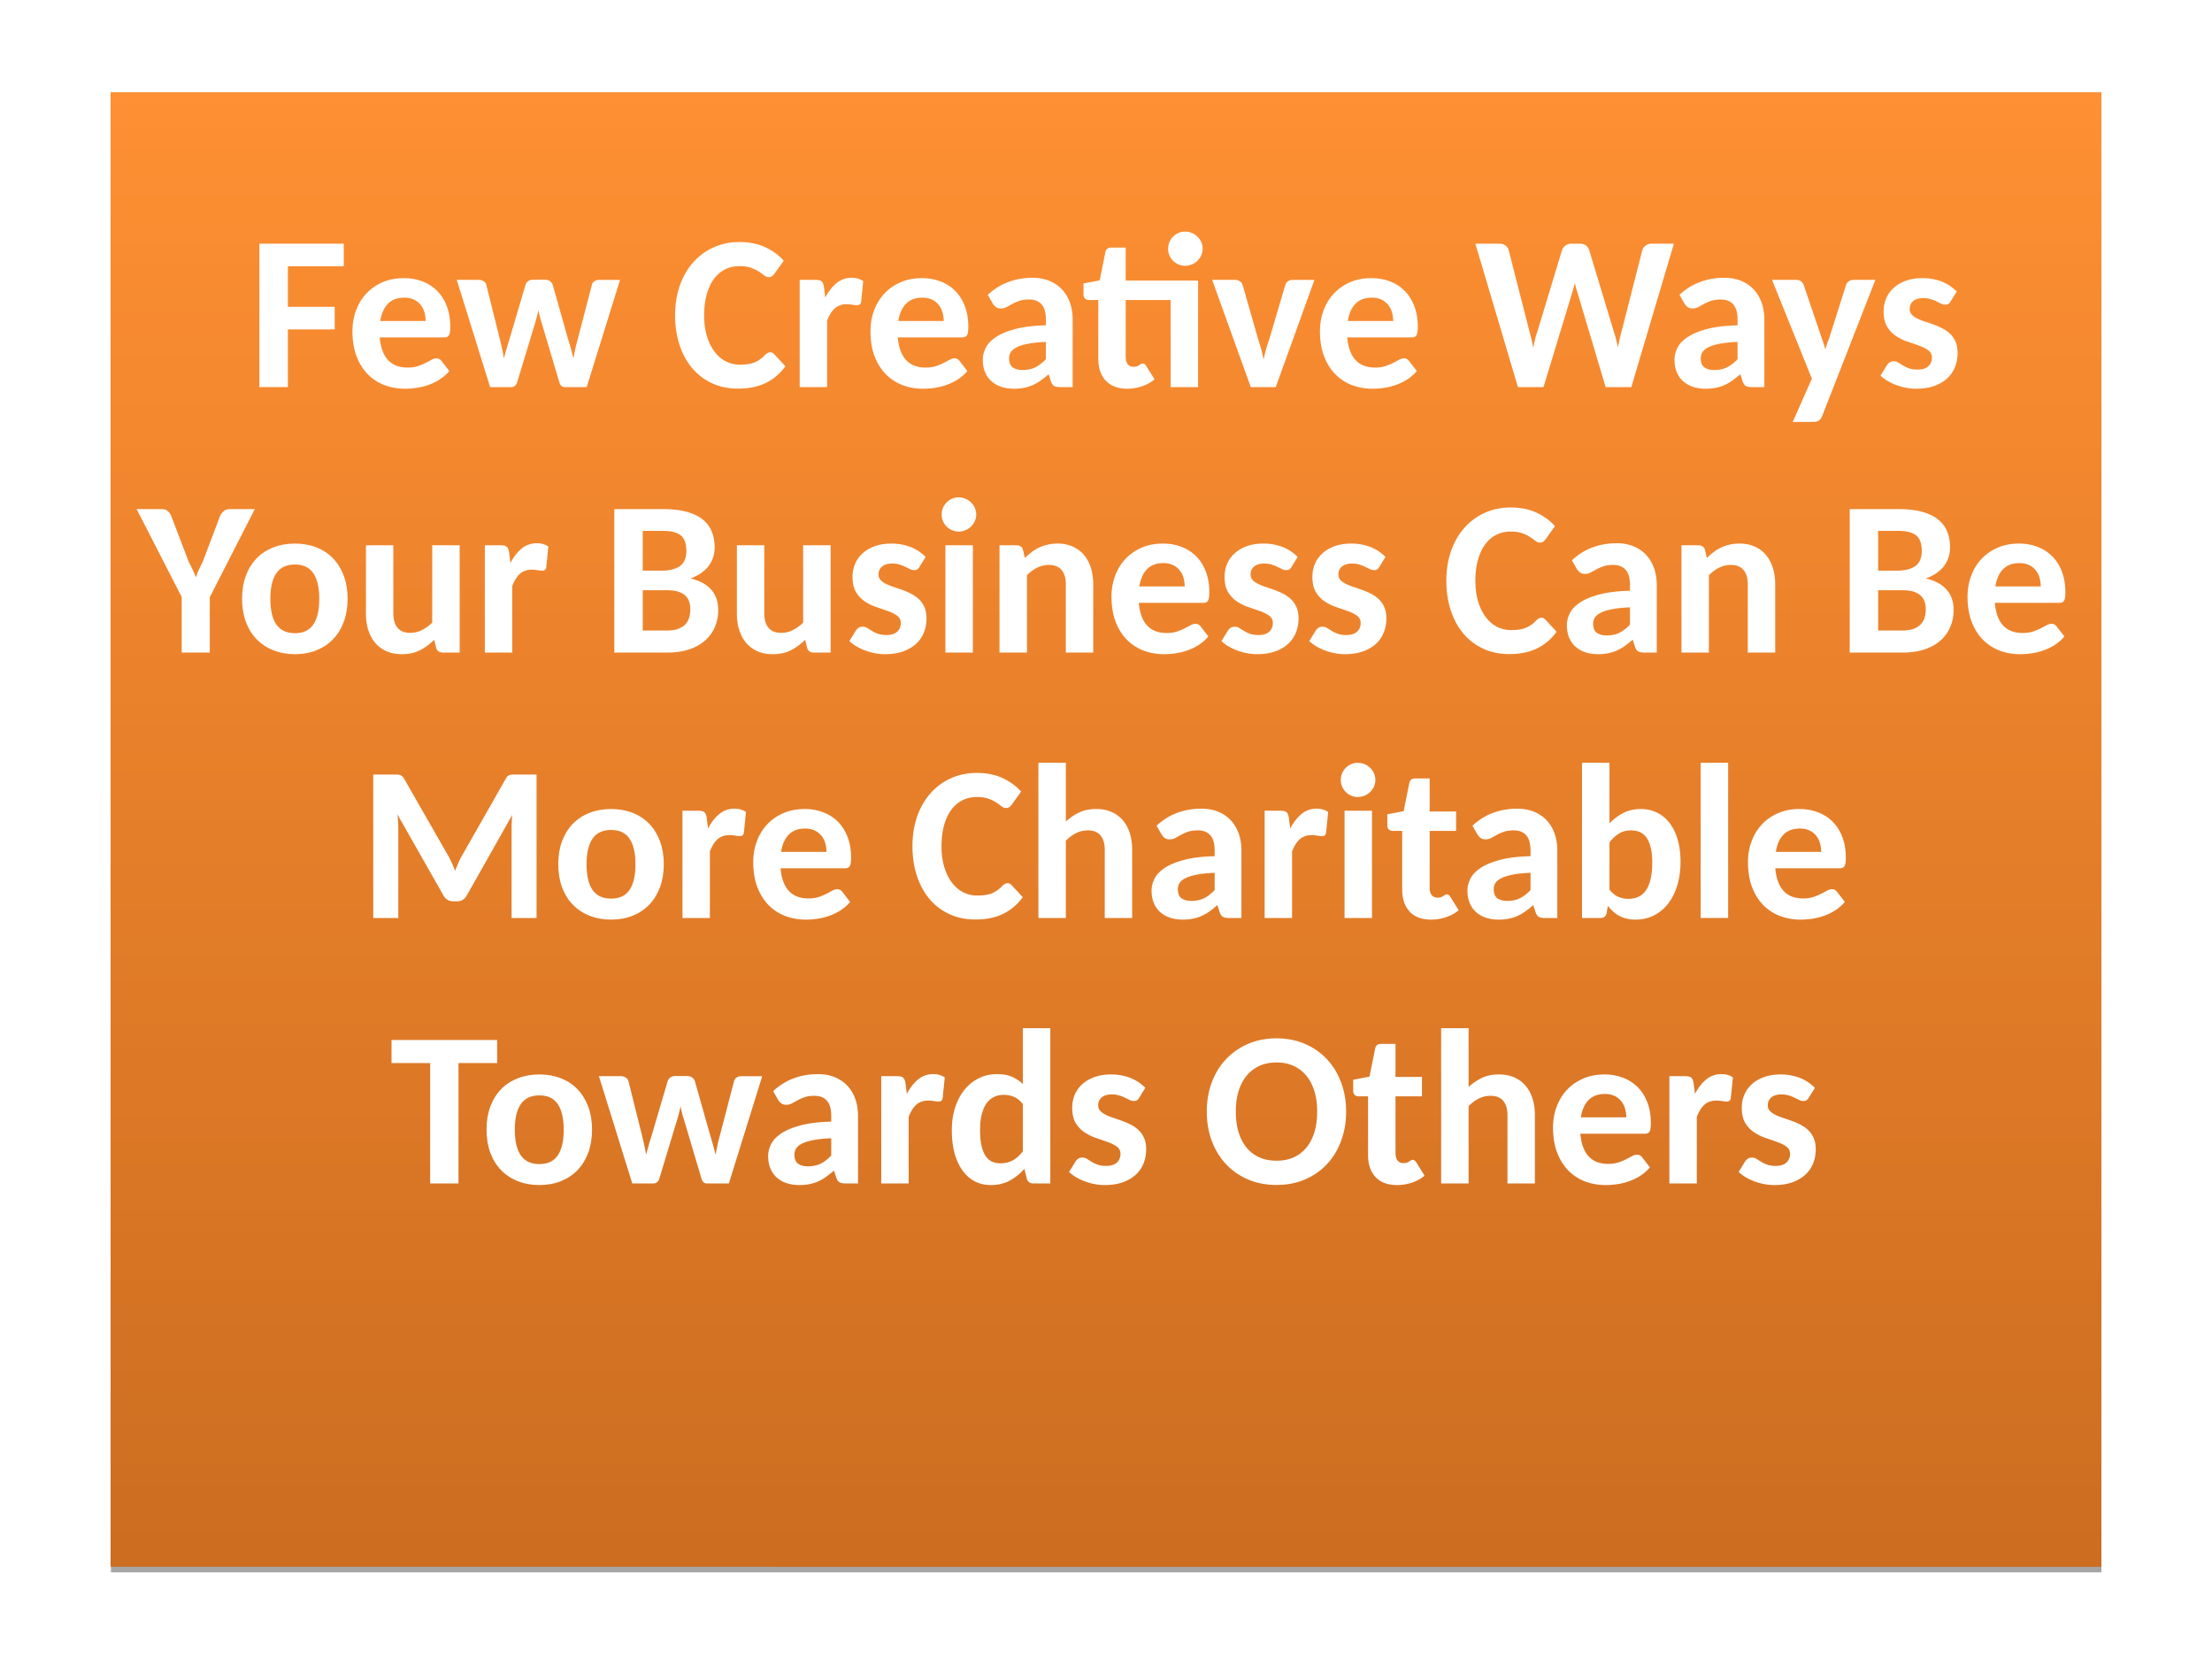 <svg xmlns="http://www.w3.org/2000/svg" xmlns:xlink="http://www.w3.org/1999/xlink" width="960" height="720" viewBox="0 0 720 540"><defs><symbol overflow="visible" id="glyph0-0"><path d="M8.047-38.984c1.312-1.063 2.8-1.942 4.47-2.64 1.663-.708 3.63-1.063 5.905-1.063 1.644 0 3.11.218 4.39.656 1.29.436 2.38 1.057 3.266 1.858a7.838 7.838 0 0 1 2.047 2.86c.47 1.105.703 2.34.703 3.703 0 1.243-.152 2.31-.453 3.204-.305.886-.7 1.664-1.188 2.328-.48.668-1 1.246-1.562 1.734a84.27 84.27 0 0 1-1.594 1.328c-.5.407-.952.813-1.358 1.22-.4.398-.652.84-.766 1.327l-.78 3.204h-6.11l-.64-3.828c-.138-.843-.087-1.566.155-2.172a5.358 5.358 0 0 1 1.064-1.656c.457-.5.972-.953 1.547-1.36.57-.413 1.11-.847 1.61-1.296.508-.457.93-.96 1.266-1.516.343-.55.515-1.21.515-1.984 0-.727-.24-1.317-.718-1.766-.48-.445-1.214-.672-2.203-.672-.794 0-1.454.075-1.985.22a8.94 8.94 0 0 0-1.375.468c-.387.18-.73.34-1.03.484a2.375 2.375 0 0 1-.986.203c-.843 0-1.453-.348-1.828-1.047zm4.89 28.187c0-.656.118-1.273.36-1.86a4.853 4.853 0 0 1 1.03-1.53 4.643 4.643 0 0 1 1.532-1.016 4.855 4.855 0 0 1 1.937-.375 4.68 4.68 0 0 1 1.86.375 4.537 4.537 0 0 1 1.515 1.015c.437.438.78.95 1.03 1.532a4.68 4.68 0 0 1 .376 1.86c0 .68-.125 1.308-.375 1.89a4.873 4.873 0 0 1-1.03 1.515c-.43.43-.935.765-1.517 1.015a4.807 4.807 0 0 1-1.86.36c-.71 0-1.355-.118-1.937-.36a4.898 4.898 0 0 1-1.532-1.016 4.873 4.873 0 0 1-1.03-1.516 4.866 4.866 0 0 1-.36-1.89zm-11.53-38.36h34.562V0H1.405zM3.686-2.42H33.36V-46.72H3.687zm0 0"/></symbol><symbol overflow="visible" id="glyph0-1"><path d="M31.297-46.688v7.344H13.11v13.22h15.234v7.343H13.11V0H3.827v-46.688zm0 0"/></symbol><symbol overflow="visible" id="glyph0-2"><path d="M18.953-35.47c2.195 0 4.223.36 6.078 1.08 1.853.71 3.447 1.742 4.782 3.093 1.333 1.344 2.375 3 3.125 4.97.75 1.968 1.126 4.218 1.126 6.75 0 .68-.04 1.233-.11 1.67-.062.43-.172.774-.328 1.032a1.185 1.185 0 0 1-.625.547c-.273.105-.605.156-1 .156H11.11c.144 1.688.453 3.152.92 4.39.47 1.243 1.087 2.262 1.86 3.063a7.344 7.344 0 0 0 2.735 1.783c1.063.386 2.234.578 3.516.578 1.29 0 2.41-.156 3.36-.468.945-.32 1.78-.664 2.5-1.03.72-.365 1.36-.705 1.922-1.017.562-.32 1.11-.484 1.64-.484.657 0 1.196.274 1.625.813l2.563 3.313a14.01 14.01 0 0 1-3.203 2.796 18.007 18.007 0 0 1-3.64 1.75c-1.25.438-2.524.75-3.813.938a25.71 25.71 0 0 1-3.72.28c-2.417 0-4.667-.397-6.75-1.186a15.104 15.104 0 0 1-5.452-3.578c-1.543-1.582-2.758-3.54-3.64-5.875-.876-2.33-1.313-5.035-1.313-8.11 0-2.362.382-4.593 1.155-6.686.77-2.102 1.875-3.93 3.313-5.485 1.445-1.563 3.203-2.797 5.265-3.704 2.063-.914 4.395-1.375 7-1.375zm.172 6.36c-2.273 0-4.055.665-5.344 1.985-1.292 1.324-2.124 3.195-2.5 5.61h14.767c0-1.008-.137-1.97-.406-2.876a6.563 6.563 0 0 0-1.265-2.422 6.06 6.06 0 0 0-2.156-1.672c-.868-.414-1.9-.625-3.095-.625zm0 0"/></symbol><symbol overflow="visible" id="glyph0-3"><path d="M.25-34.906h7.094c.656 0 1.21.156 1.672.468.457.313.742.704.86 1.172l4.437 17.797c.257 1.056.5 2.09.718 3.11.22 1.024.41 2.024.58 3 .257-.976.535-1.976.828-3 .29-1.02.6-2.054.937-3.11l5.266-17.858a2.21 2.21 0 0 1 .844-1.156c.426-.313.942-.47 1.547-.47h3.94c.632 0 1.17.157 1.608.47.445.304.742.687.89 1.156l5.063 17.86a108.53 108.53 0 0 1 1.69 6.155c.186-1.007.382-2.02.593-3.03.207-1.01.468-2.063.78-3.157l4.64-17.797c.115-.47.384-.85.814-1.156.437-.3.96-.453 1.578-.453h6.78L42.548 0h-7.22c-.81 0-1.374-.516-1.686-1.547l-5.765-19.406c-.47-1.426-.82-2.82-1.047-4.188a45.04 45.04 0 0 1-1.062 4.218l-5.86 19.375C19.57-.517 18.926 0 17.97 0h-6.86zm0 0"/></symbol><symbol overflow="visible" id="glyph0-5"><path d="M32.422-11.328c.488 0 .91.187 1.266.562l3.687 3.985c-1.688 2.366-3.805 4.17-6.344 5.42C28.49-.116 25.47.5 21.97.5c-3.157 0-6-.594-8.532-1.78-2.532-1.19-4.684-2.837-6.454-4.954C5.21-8.36 3.852-10.88 2.906-13.797c-.95-2.914-1.422-6.11-1.422-9.578 0-3.5.504-6.707 1.516-9.625 1.02-2.914 2.457-5.426 4.313-7.53a19.365 19.365 0 0 1 6.64-4.923c2.582-1.176 5.422-1.766 8.516-1.766 3.132 0 5.91.56 8.327 1.673 2.414 1.117 4.43 2.586 6.047 4.406l-3.094 4.328c-.21.26-.45.496-.72.703-.272.212-.65.313-1.14.313-.492 0-.964-.187-1.42-.562a21.06 21.06 0 0 0-1.69-1.218c-.667-.445-1.507-.86-2.514-1.234-1.012-.376-2.305-.563-3.875-.563-1.71 0-3.265.36-4.67 1.078-1.407.71-2.618 1.75-3.626 3.125-1 1.367-1.778 3.043-2.328 5.03-.555 1.982-.83 4.236-.83 6.767.002 2.555.302 4.824.908 6.813.613 1.992 1.44 3.67 2.484 5.046 1.04 1.375 2.266 2.422 3.672 3.14a9.89 9.89 0 0 0 4.53 1.063c.97 0 1.837-.05 2.61-.156a8.657 8.657 0 0 0 2.157-.56 9.132 9.132 0 0 0 1.875-1.033c.594-.425 1.18-.957 1.765-1.593.24-.188.477-.344.72-.47.25-.132.503-.202.765-.202zm0 0"/></symbol><symbol overflow="visible" id="glyph0-6"><path d="M3.875 0v-34.906H9.11c.913 0 1.55.168 1.906.5.363.324.61.89.734 1.703l.453 3.562c1.05-2 2.28-3.57 3.688-4.72 1.407-1.144 3.036-1.718 4.89-1.718 1.52 0 2.775.367 3.767 1.094l-.672 6.672c-.055.43-.2.73-.438.906-.23.168-.542.25-.937.25-.355 0-.86-.05-1.516-.157a12.036 12.036 0 0 0-1.828-.156c-.812 0-1.543.122-2.187.36a5.14 5.14 0 0 0-1.736 1.032 7.53 7.53 0 0 0-1.343 1.672 14.724 14.724 0 0 0-1.093 2.25V0zm0 0"/></symbol><symbol overflow="visible" id="glyph0-7"><path d="M27.734 0c-.843 0-1.492-.117-1.937-.36-.438-.25-.79-.75-1.047-1.5l-.766-2.327a39.155 39.155 0 0 1-2.578 2.046A14.376 14.376 0 0 1 18.86-.673c-.876.4-1.813.692-2.813.89-.992.208-2.094.313-3.313.313-1.5 0-2.875-.202-4.125-.608-1.243-.414-2.313-1.02-3.22-1.813-.898-.8-1.593-1.79-2.093-2.97-.492-1.187-.735-2.554-.735-4.11 0-1.288.33-2.577.985-3.858.656-1.29 1.773-2.457 3.36-3.5 1.58-1.04 3.69-1.906 6.327-2.594 2.633-.695 5.922-1.094 9.86-1.187v-1.86c0-2.25-.47-3.897-1.407-4.952-.937-1.062-2.28-1.594-4.03-1.594-1.313 0-2.403.157-3.266.47a15.24 15.24 0 0 0-2.265 1c-.656.355-1.266.687-1.828 1-.563.304-1.195.452-1.89.452-.618 0-1.14-.156-1.58-.468a3.778 3.778 0 0 1-1.03-1.157l-1.61-2.81c2.008-1.876 4.235-3.267 6.672-4.173 2.437-.914 5.078-1.375 7.92-1.375 2.032 0 3.853.336 5.47 1 1.625.668 3 1.605 4.125 2.812 1.125 1.21 1.977 2.65 2.563 4.313.582 1.656.875 3.484.875 5.484V0zM15.5-5.563c1.594 0 2.97-.285 4.125-.86 1.164-.57 2.32-1.456 3.47-2.655v-5.625c-2.314.094-4.243.293-5.782.594-1.532.294-2.758.67-3.672 1.126-.917.45-1.57.98-1.953 1.593a3.586 3.586 0 0 0-.578 1.968c0 1.406.39 2.402 1.17 2.985.79.585 1.865.875 3.22.875zm0 0"/></symbol><symbol overflow="visible" id="glyph0-8"><path d="M.64 0zm37.297-34.672V0H29v-28.344H14.375v18.47c0 1.03.22 1.835.656 2.405.44.575 1.064.86 1.876.86.426 0 .785-.05 1.078-.156.29-.1.54-.222.75-.36.22-.144.41-.27.578-.374.176-.113.375-.172.594-.172.25 0 .457.07.625.203.165.126.345.33.532.61l2.704 4.33A12.82 12.82 0 0 1 19.61-.235a15.303 15.303 0 0 1-4.813.765c-1.5 0-2.828-.23-3.985-.686-1.156-.457-2.136-1.11-2.937-1.953-.793-.843-1.398-1.867-1.813-3.078-.406-1.207-.61-2.57-.61-4.093v-19.064H2.36c-.47 0-.876-.156-1.22-.468-.335-.313-.5-.774-.5-1.39v-3.548l5.266-.984 1.86-9.25c.218-.957.875-1.438 1.968-1.438h4.64v10.75zm1.485-10.36a5 5 0 0 1-.47 2.157 5.826 5.826 0 0 1-1.233 1.766c-.513.5-1.122.9-1.83 1.188-.7.293-1.433.438-2.203.438-.75 0-1.46-.145-2.124-.438a5.757 5.757 0 0 1-1.766-1.187 5.757 5.757 0 0 1-1.188-1.765 5.28 5.28 0 0 1-.438-2.156c0-.782.144-1.51.437-2.19a5.576 5.576 0 0 1 1.187-1.764 5.734 5.734 0 0 1 1.765-1.203 5.278 5.278 0 0 1 2.125-.438c.77 0 1.504.148 2.204.438a5.618 5.618 0 0 1 1.83 1.203c.518.5.928 1.09 1.233 1.765.313.68.47 1.407.47 2.19zm0 0"/></symbol><symbol overflow="visible" id="glyph0-9"><path d="M21.094 0H12.97L.39-34.906h7.376c.656 0 1.203.156 1.64.468.438.313.735.696.89 1.14l5.11 17.83a53.024 53.024 0 0 1 1.72 6.5c.226-1.07.487-2.14.78-3.204.3-1.07.65-2.172 1.047-3.297l5.266-17.827a2.38 2.38 0 0 1 .874-1.156c.426-.3.93-.453 1.515-.453h7.078zm0 0"/></symbol><symbol overflow="visible" id="glyph0-10"><path d="M.313-46.688h7.734c.82 0 1.492.188 2.015.563.532.375.89.867 1.08 1.47l6.89 26.968c.405 1.406.78 3.04 1.124 4.89.188-.914.375-1.79.563-2.625.186-.832.41-1.598.67-2.297l8.157-26.936c.187-.532.55-1 1.094-1.407.54-.414 1.188-.624 1.938-.624h2.703c.822 0 1.486.183 1.986.546.5.367.86.86 1.078 1.484L45.5-17.688c.227.68.44 1.422.64 2.235.196.812.39 1.664.58 2.547.163-.883.335-1.723.514-2.516.176-.8.36-1.547.547-2.234l6.892-27c.164-.532.52-1 1.062-1.407.55-.414 1.203-.624 1.953-.624h7.25L51.078 0H42.72l-9.25-31.047a19.863 19.863 0 0 1-.407-1.328 45.47 45.47 0 0 1-.36-1.547 31.78 31.78 0 0 1-.406 1.547c-.137.492-.262.934-.375 1.328L22.5 0h-8.328zm0 0"/></symbol><symbol overflow="visible" id="glyph0-11"><path d="M16.422 9.453c-.262.613-.602 1.078-1.016 1.39-.406.32-1.015.485-1.828.485h-6.72L13.08-2.75.108-34.906h7.845c.72 0 1.258.168 1.625.5.363.324.64.695.828 1.11l5.844 17.265c.25.635.47 1.272.656 1.905.188.625.375 1.258.563 1.89a56.25 56.25 0 0 1 .593-1.953c.218-.644.457-1.285.718-1.92l5.44-17.19c.163-.468.47-.85.92-1.155.446-.3.938-.453 1.47-.453h7.14zm0 0"/></symbol><symbol overflow="visible" id="glyph0-12"><path d="M24.61-27.875c-.23.398-.48.672-.75.828-.274.15-.606.22-1 .22-.43 0-.872-.11-1.33-.33-.46-.226-.964-.472-1.514-.734a12.607 12.607 0 0 0-1.875-.735c-.7-.227-1.507-.344-2.42-.344-1.408 0-2.5.325-3.283.97-.773.648-1.156 1.508-1.156 2.578 0 .73.224 1.336.673 1.813.445.48 1.04.903 1.78 1.266.74.367 1.568.7 2.486 1 .925.305 1.878.633 2.858.985.988.356 1.945.774 2.875 1.25.926.48 1.758 1.075 2.5 1.782.738.7 1.328 1.555 1.766 2.562.444 1.012.67 2.22.67 3.625 0 1.687-.292 3.245-.874 4.67a10.102 10.102 0 0 1-2.578 3.69C22.3-1.75 20.895-.94 19.218-.345 17.54.238 15.6.53 13.392.53c-1.124 0-2.242-.108-3.343-.327a18.3 18.3 0 0 1-3.156-.89 18.69 18.69 0 0 1-2.827-1.344c-.875-.52-1.633-1.087-2.266-1.704L3.875-7.11c.25-.394.55-.706.906-.937.353-.238.814-.36 1.376-.36.508 0 .992.14 1.453.423.456.28.956.593 1.5.937.538.336 1.187.64 1.937.922.75.28 1.687.422 2.812.422.843 0 1.562-.102 2.156-.313.593-.207 1.07-.492 1.437-.86.363-.362.633-.78.813-1.25.175-.468.265-.944.265-1.437 0-1.03-.39-1.832-1.17-2.406-.774-.57-1.747-1.065-2.922-1.483a148.24 148.24 0 0 0-3.766-1.313 16.025 16.025 0 0 1-3.78-1.828c-1.17-.77-2.142-1.785-2.923-3.047-.775-1.27-1.158-2.954-1.158-5.047 0-1.446.27-2.82.813-4.125a9.64 9.64 0 0 1 2.406-3.422c1.064-.99 2.384-1.774 3.97-2.36 1.582-.582 3.43-.875 5.547-.875 1.144 0 2.254.107 3.328.314a16.64 16.64 0 0 1 3.047.89 13.667 13.667 0 0 1 4.687 3.157zm0 0"/></symbol><symbol overflow="visible" id="glyph0-13"><path d="M23.28-18V0h-9.14v-18.078L-.53-46.688H7.67c.75 0 1.36.188 1.828.563.47.375.852.867 1.156 1.47l5.766 15.093c.488.937.926 1.82 1.312 2.64a35.02 35.02 0 0 1 1.047 2.453c.25-.82.564-1.64.94-2.452.374-.82.796-1.69 1.264-2.61l5.735-15.124c.257-.49.632-.946 1.124-1.375.488-.44 1.125-.657 1.906-.657h8.188zm0 0"/></symbol><symbol overflow="visible" id="glyph0-14"><path d="M19.406-35.47c2.55 0 4.88.42 6.985 1.25 2.114.825 3.922 2.017 5.422 3.58 1.5 1.562 2.66 3.453 3.485 5.67.82 2.212 1.234 4.685 1.234 7.423 0 2.793-.413 5.305-1.233 7.53-.824 2.22-1.984 4.11-3.484 5.673-1.5 1.563-3.31 2.766-5.422 3.61C24.286.11 21.958.53 19.407.53c-2.574 0-4.922-.42-7.047-1.264-2.126-.844-3.946-2.047-5.454-3.61-1.51-1.562-2.68-3.453-3.5-5.672-.812-2.226-1.22-4.738-1.22-7.53.002-2.74.408-5.212 1.22-7.423.82-2.218 1.99-4.108 3.5-5.67 1.508-1.563 3.328-2.755 5.453-3.58 2.124-.83 4.472-1.25 7.046-1.25zm0 29.173c2.696 0 4.688-.94 5.97-2.828 1.288-1.883 1.936-4.664 1.936-8.344 0-3.686-.648-6.47-1.937-8.358-1.28-1.883-3.273-2.828-5.97-2.828-2.74 0-4.76.945-6.06 2.828-1.306 1.887-1.954 4.672-1.954 8.36 0 3.68.65 6.46 1.954 8.343 1.3 1.887 3.32 2.828 6.062 2.828zm0 0"/></symbol><symbol overflow="visible" id="glyph0-15"><path d="M12.688-34.906v22.172c0 2.023.457 3.586 1.374 4.687.915 1.094 2.286 1.64 4.11 1.64 1.344 0 2.61-.296 3.797-.89 1.194-.594 2.32-1.406 3.374-2.437v-25.172h8.937V0h-5.483c-.563 0-1.04-.133-1.422-.406-.387-.27-.64-.676-.766-1.22l-.626-2.53a18.734 18.734 0 0 1-4.593 3.39C19.71.098 17.728.53 15.438.53c-1.898 0-3.574-.327-5.03-.983-1.45-.656-2.67-1.567-3.657-2.735-.98-1.175-1.727-2.57-2.234-4.187-.5-1.625-.75-3.41-.75-5.36v-22.17zm0 0"/></symbol><symbol overflow="visible" id="glyph0-16"><path d="M4.188 0v-46.688h15.86c3 0 5.56.293 7.686.876 2.133.585 3.875 1.417 5.22 2.5 1.35 1.074 2.335 2.382 2.952 3.92.625 1.533.938 3.247.938 5.142 0 1.086-.153 2.133-.453 3.14a9.498 9.498 0 0 1-1.406 2.813c-.636.867-1.453 1.656-2.453 2.375-.99.71-2.178 1.31-3.56 1.797 6.018 1.46 9.03 4.898 9.03 10.313 0 1.992-.367 3.828-1.094 5.515a12.057 12.057 0 0 1-3.172 4.375c-1.398 1.23-3.12 2.195-5.172 2.89C26.509-.343 24.16 0 21.517 0zm9.25-20.28v13.108h7.906c1.476 0 2.707-.187 3.687-.562.99-.375 1.77-.88 2.345-1.516a5.4 5.4 0 0 0 1.203-2.188 9.37 9.37 0 0 0 .36-2.593c0-.958-.137-1.822-.407-2.595a4.61 4.61 0 0 0-1.31-1.97c-.595-.538-1.376-.956-2.345-1.25-.97-.288-2.156-.436-3.563-.436zm0-6.376h6.078c2.6 0 4.61-.492 6.015-1.485 1.407-1 2.11-2.645 2.11-4.938 0-2.395-.61-4.078-1.828-5.047-1.218-.977-3.14-1.47-5.765-1.47h-6.61zm0 0"/></symbol><symbol overflow="visible" id="glyph0-17"><path d="M3.172 0zm10.156-34.906V0H4.39v-34.906zm1.094-10.016a5 5 0 0 1-.47 2.156A5.826 5.826 0 0 1 12.72-41c-.513.5-1.122.898-1.83 1.188-.7.292-1.433.437-2.203.437-.75 0-1.46-.145-2.124-.438A5.757 5.757 0 0 1 4.796-41a5.757 5.757 0 0 1-1.188-1.766 5.28 5.28 0 0 1-.438-2.156c0-.78.144-1.508.437-2.187a5.576 5.576 0 0 1 1.187-1.765 5.734 5.734 0 0 1 1.766-1.203 5.278 5.278 0 0 1 2.125-.438c.77 0 1.503.15 2.203.438a5.618 5.618 0 0 1 1.83 1.203c.518.5.928 1.09 1.233 1.766.313.68.47 1.407.47 2.188zm0 0"/></symbol><symbol overflow="visible" id="glyph0-18"><path d="M4.36 0v-34.906h5.484c.562 0 1.035.133 1.422.39.382.25.64.65.765 1.188l.595 2.562a21.925 21.925 0 0 1 2.172-1.906 12.78 12.78 0 0 1 2.422-1.484 14.535 14.535 0 0 1 2.764-.953c.977-.238 2.05-.36 3.22-.36 1.894 0 3.566.33 5.015.986 1.456.656 2.675 1.574 3.655 2.75.988 1.168 1.734 2.562 2.234 4.187.507 1.625.765 3.402.765 5.328V0h-8.922v-22.22c0-1.987-.46-3.534-1.375-4.64-.918-1.1-2.29-1.656-4.11-1.656-1.366 0-2.64.297-3.827.89-1.18.587-2.292 1.403-3.343 2.454V0zm0 0"/></symbol><symbol overflow="visible" id="glyph0-19"><path d="M29.47-19.938a36.732 36.732 0 0 1 2.06 4.61c.333-.82.66-1.625.986-2.406A23.36 23.36 0 0 1 33.61-20l14.374-25.25c.188-.352.38-.63.578-.828.208-.195.426-.336.657-.422.237-.082.507-.133.81-.156.302-.02.65-.032 1.048-.032h6.97V0H49.92v-29.22c0-.632.016-1.315.047-2.046.038-.738.096-1.5.17-2.28L35.407-7.454c-.73 1.355-1.797 2.03-3.203 2.03h-1.297c-1.43 0-2.508-.675-3.234-2.03L12.766-33.688c.093.805.16 1.586.203 2.344.05.762.077 1.47.077 2.125V0H4.89v-46.688h7c.395 0 .74.012 1.032.032.29.023.555.078.797.172.25.093.47.234.67.422.208.187.407.46.594.812zm0 0"/></symbol><symbol overflow="visible" id="glyph0-20"><path d="M4.39 0v-50.516h8.938v19.125a17.943 17.943 0 0 1 4.328-2.954c1.563-.75 3.422-1.125 5.578-1.125 1.907 0 3.582.33 5.032.986 1.457.656 2.675 1.574 3.656 2.75.988 1.168 1.734 2.562 2.234 4.187.5 1.625.75 3.402.75 5.328V0h-8.922v-22.22c0-1.987-.46-3.534-1.375-4.64-.92-1.1-2.29-1.656-4.11-1.656-1.367 0-2.64.297-3.828.89-1.18.587-2.293 1.403-3.344 2.454V0zm0 0"/></symbol><symbol overflow="visible" id="glyph0-21"><path d="M14.906.53c-3.023 0-5.344-.874-6.97-2.624-1.616-1.75-2.42-4.144-2.42-7.187v-19.064H2.36c-.47 0-.872-.156-1.204-.468-.324-.313-.484-.774-.484-1.39v-3.548l5.312-1.016 1.86-9.218c.207-.957.863-1.438 1.968-1.438h4.64v10.75h8.61v6.328h-8.61v18.47c0 1.03.22 1.835.657 2.405.445.575 1.08.86 1.906.86.445 0 .816-.05 1.11-.156.288-.1.538-.222.75-.36.218-.144.41-.27.577-.374.176-.113.375-.172.594-.172.25 0 .457.07.625.203.164.126.344.33.53.61l2.704 4.33a12.775 12.775 0 0 1-4.172 2.296 15.455 15.455 0 0 1-4.828.765zm0 0"/></symbol><symbol overflow="visible" id="glyph0-22"><path d="M4.36 0v-50.516h8.937v19.72a17.048 17.048 0 0 1 4.53-3.392c1.665-.85 3.54-1.28 5.626-1.28 1.988 0 3.78.402 5.375 1.202 1.594.793 2.953 1.934 4.078 3.422 1.125 1.48 1.99 3.278 2.594 5.39.613 2.106.922 4.47.922 7.095 0 2.844-.356 5.43-1.063 7.75-.7 2.313-1.696 4.297-2.985 5.954-1.28 1.648-2.824 2.922-4.625 3.828-1.793.906-3.79 1.36-5.984 1.36C20.68.53 19.71.42 18.86.2a10.082 10.082 0 0 1-2.376-.89A9.52 9.52 0 0 1 14.5-2.093a19.24 19.24 0 0 1-1.734-1.844l-.39 2.25c-.118.637-.353 1.08-.704 1.33-.356.24-.813.358-1.375.358zm16-28.516c-1.5 0-2.805.336-3.907 1-1.105.668-2.156 1.637-3.156 2.907v15.39c.883 1.107 1.844 1.884 2.875 2.33 1.03.45 2.133.67 3.312.67 1.164 0 2.227-.218 3.188-.655.97-.438 1.785-1.13 2.453-2.078.664-.945 1.18-2.164 1.547-3.656.363-1.488.547-3.285.547-5.39 0-1.875-.157-3.473-.47-4.797-.305-1.32-.742-2.406-1.313-3.25-.574-.844-1.29-1.46-2.14-1.86-.856-.405-1.836-.61-2.938-.61zm0 0"/></symbol><symbol overflow="visible" id="glyph0-23"><path d="M13.328-50.516V0H4.39v-50.516zm0 0"/></symbol><symbol overflow="visible" id="glyph0-24"><path d="M35.016-46.688v7.516H22.438V0h-9.22v-39.172H.642v-7.516zm0 0"/></symbol><symbol overflow="visible" id="glyph0-25"><path d="M28.766 0c-.543 0-1.008-.133-1.39-.406-.388-.27-.642-.676-.767-1.22l-.766-3.124a17.534 17.534 0 0 1-4.75 3.828C19.312.048 17.227.53 14.844.53c-1.856 0-3.56-.397-5.11-1.186-1.543-.8-2.87-1.96-3.984-3.485-1.117-1.532-1.984-3.4-2.61-5.61-.617-2.22-.92-4.758-.92-7.625 0-2.594.346-5 1.046-7.22.707-2.218 1.703-4.14 2.984-5.764a14.092 14.092 0 0 1 4.656-3.828c1.82-.925 3.848-1.39 6.078-1.39 1.875 0 3.473.29 4.797.86a12.12 12.12 0 0 1 3.564 2.374v-18.172h8.937V0zM17.97-6.547c.82 0 1.577-.082 2.264-.25a8.01 8.01 0 0 0 1.907-.75 8.87 8.87 0 0 0 1.672-1.22c.532-.487 1.04-1.046 1.532-1.67v-15.407c-.887-1.125-1.852-1.898-2.89-2.328a8.6 8.6 0 0 0-3.36-.656c-1.15 0-2.2.23-3.157.687-.95.46-1.757 1.156-2.42 2.093-.67.938-1.185 2.125-1.548 3.563-.368 1.437-.548 3.14-.548 5.11 0 2 .148 3.686.453 5.06.313 1.37.75 2.478 1.313 3.33.562.855 1.242 1.476 2.046 1.86.813.386 1.723.577 2.735.577zm0 0"/></symbol><symbol overflow="visible" id="glyph0-26"><path d="M47.047-23.375c0 3.418-.543 6.586-1.625 9.5-1.074 2.918-2.606 5.445-4.594 7.578-1.98 2.137-4.367 3.805-7.156 5C30.892-.097 27.802.5 24.406.5 21 .5 17.898-.098 15.11-1.297c-2.782-1.195-5.172-2.863-7.172-5-1.993-2.133-3.532-4.66-4.625-7.578-1.086-2.914-1.626-6.082-1.626-9.5 0-3.406.54-6.566 1.625-9.484 1.094-2.913 2.633-5.43 4.626-7.546 2-2.125 4.39-3.79 7.17-5C17.9-46.613 21-47.22 24.407-47.22c3.395 0 6.485.607 9.266 1.814 2.79 1.21 5.176 2.883 7.156 5.015 1.988 2.124 3.52 4.64 4.594 7.546 1.082 2.907 1.625 6.063 1.625 9.47zm-9.422 0c0-2.488-.31-4.72-.922-6.688-.605-1.968-1.48-3.64-2.625-5.015a11.45 11.45 0 0 0-4.14-3.188c-1.625-.738-3.47-1.11-5.532-1.11s-3.918.372-5.562 1.11a11.525 11.525 0 0 0-4.172 3.188c-1.137 1.375-2.012 3.047-2.625 5.016-.606 1.968-.906 4.2-.906 6.687 0 2.5.3 4.746.907 6.734.613 1.98 1.488 3.656 2.625 5.03a11.403 11.403 0 0 0 4.172 3.14c1.644.72 3.5 1.08 5.562 1.08 2.063 0 3.907-.36 5.532-1.08a11.328 11.328 0 0 0 4.14-3.14c1.145-1.374 2.02-3.05 2.625-5.03.613-1.99.922-4.235.922-6.735zm0 0"/></symbol><filter id="alpha" filterUnits="objectBoundingBox" x="0%" y="0%" width="100%" height="100%"><feColorMatrix in="SourceGraphic" values="0 0 0 0 1 0 0 0 0 1 0 0 0 0 1 0 0 0 1 0"/></filter><mask id="mask0"><path fill-opacity=".35" d="M0 0h720v540H0z" filter="url(#alpha)"/></mask><clipPath id="clip2"><path d="M0 .8h648v480H0zm0 0"/></clipPath><clipPath id="clip1"><path d="M0 0h648v481H0z"/></clipPath><g id="surface5" clip-path="url(#clip1)"><g clip-path="url(#clip2)"><path d="M0 480.8V.8h648v480zm0 0"/></g><use xlink:href="#glyph0-1" x="44.6" y="96.8"/><use xlink:href="#glyph0-2" x="76.496" y="96.8"/><use xlink:href="#glyph0-3" x="112.424" y="96.8"/><use xlink:href="#glyph0-4" x="165.992" y="96.8"/><use xlink:href="#glyph0-5" x="182.264" y="96.8"/><use xlink:href="#glyph0-6" x="220.424" y="96.8"/><use xlink:href="#glyph0-2" x="245.12" y="96.8"/><use xlink:href="#glyph0-7" x="281.336" y="96.8"/><use xlink:href="#glyph0-8" x="316.04" y="96.8"/><use xlink:href="#glyph0-9" x="358.16" y="96.8"/><use xlink:href="#glyph0-2" x="391.424" y="96.8"/><use xlink:href="#glyph0-4" x="427.64" y="96.8"/><use xlink:href="#glyph0-10" x="443.912" y="96.8"/><use xlink:href="#glyph0-7" x="506.48" y="96.8"/><use xlink:href="#glyph0-11" x="540.68" y="96.8"/><use xlink:href="#glyph0-12" x="574.304" y="96.8"/><use xlink:href="#glyph0-4" x="602.96" y="96.8"/><use xlink:href="#glyph0-13" x="9" y="183.2"/><use xlink:href="#glyph0-14" x="40.608" y="183.2"/><use xlink:href="#glyph0-15" x="79.344" y="183.2"/><use xlink:href="#glyph0-6" x="117.936" y="183.2"/><use xlink:href="#glyph0-4" x="143.496" y="183.2"/><use xlink:href="#glyph0-16" x="159.768" y="183.2"/><use xlink:href="#glyph0-15" x="200.088" y="183.2"/><use xlink:href="#glyph0-12" x="238.68" y="183.2"/><use xlink:href="#glyph0-17" x="267.336" y="183.2"/><use xlink:href="#glyph0-18" x="284.976" y="183.2"/><use xlink:href="#glyph0-2" x="323.568" y="183.2"/><use xlink:href="#glyph0-12" x="359.784" y="183.2"/><use xlink:href="#glyph0-12" x="388.368" y="183.2"/><use xlink:href="#glyph0-4" x="417.024" y="183.2"/><use xlink:href="#glyph0-5" x="433.296" y="183.2"/><g><use xlink:href="#glyph0-7" x="471.456" y="183.2"/><use xlink:href="#glyph0-18" x="506.952" y="183.2"/><use xlink:href="#glyph0-4" x="545.544" y="183.2"/></g><g><use xlink:href="#glyph0-16" x="561.888" y="183.2"/><use xlink:href="#glyph0-2" x="602.208" y="183.2"/><use xlink:href="#glyph0-4" x="638.424" y="183.2"/></g><g><use xlink:href="#glyph0-19" x="80.6" y="269.6"/><use xlink:href="#glyph0-14" x="143.528" y="269.6"/></g><g><use xlink:href="#glyph0-6" x="182.264" y="269.6"/></g><g><use xlink:href="#glyph0-2" x="206.96" y="269.6"/><use xlink:href="#glyph0-4" x="243.176" y="269.6"/></g><g><use xlink:href="#glyph0-5" x="259.52" y="269.6"/><use xlink:href="#glyph0-20" x="297.608" y="269.6"/></g><g><use xlink:href="#glyph0-7" x="336.272" y="269.6"/><use xlink:href="#glyph0-6" x="371.768" y="269.6"/></g><g><use xlink:href="#glyph0-17" x="397.256" y="269.6"/><use xlink:href="#glyph0-21" x="414.896" y="269.6"/></g><g><use xlink:href="#glyph0-7" x="439.088" y="269.6"/><use xlink:href="#glyph0-22" x="474.584" y="269.6"/><use xlink:href="#glyph0-23" x="513.176" y="269.6"/></g><g><use xlink:href="#glyph0-2" x="530.744" y="269.6"/><use xlink:href="#glyph0-4" x="566.96" y="269.6"/></g><g><use xlink:href="#glyph0-24" x="90.8" y="356"/></g><g><use xlink:href="#glyph0-14" x="120.176" y="356"/></g><g><use xlink:href="#glyph0-3" x="158.696" y="356"/></g><g><use xlink:href="#glyph0-7" x="211.472" y="356"/><use xlink:href="#glyph0-6" x="246.968" y="356"/></g><g><use xlink:href="#glyph0-25" x="271.592" y="356"/><use xlink:href="#glyph0-12" x="310.184" y="356"/><use xlink:href="#glyph0-4" x="338.84" y="356"/><use xlink:href="#glyph0-26" x="355.112" y="356"/><use xlink:href="#glyph0-21" x="403.784" y="356"/><use xlink:href="#glyph0-20" x="428.696" y="356"/><use xlink:href="#glyph0-2" x="467.288" y="356"/><use xlink:href="#glyph0-6" x="503.504" y="356"/></g><g><use xlink:href="#glyph0-12" x="528.128" y="356"/></g></g><linearGradient id="linear0" gradientUnits="userSpaceOnUse" x1="324" x2="324" y2="480" gradientTransform="matrix(1 0 0 -1 36 510)"><stop offset="0" stop-color="#cc6d20"/><stop offset=".016" stop-color="#cd6d20"/><stop offset=".031" stop-color="#cd6e20"/><stop offset=".047" stop-color="#ce6e21"/><stop offset=".063" stop-color="#cf6f21"/><stop offset=".078" stop-color="#d07021"/><stop offset=".094" stop-color="#d07022"/><stop offset=".109" stop-color="#d17122"/><stop offset=".125" stop-color="#d27122"/><stop offset=".141" stop-color="#d37223"/><stop offset=".156" stop-color="#d47223"/><stop offset=".172" stop-color="#d47323"/><stop offset=".188" stop-color="#d57323"/><stop offset=".203" stop-color="#d67424"/><stop offset=".219" stop-color="#d77424"/><stop offset=".234" stop-color="#d87524"/><stop offset=".25" stop-color="#d87625"/><stop offset=".266" stop-color="#d97625"/><stop offset=".281" stop-color="#da7725"/><stop offset=".297" stop-color="#db7726"/><stop offset=".313" stop-color="#dc7826"/><stop offset=".328" stop-color="#dc7826"/><stop offset=".344" stop-color="#dd7926"/><stop offset=".359" stop-color="#de7927"/><stop offset=".375" stop-color="#df7a27"/><stop offset=".391" stop-color="#e07a27"/><stop offset=".406" stop-color="#e07b28"/><stop offset=".422" stop-color="#e17c28"/><stop offset=".438" stop-color="#e27c28"/><stop offset=".453" stop-color="#e37d28"/><stop offset=".469" stop-color="#e47d29"/><stop offset=".484" stop-color="#e47e29"/><stop offset=".5" stop-color="#e57e29"/><stop offset=".516" stop-color="#e67f2a"/><stop offset=".531" stop-color="#e77f2a"/><stop offset=".547" stop-color="#e8802a"/><stop offset=".563" stop-color="#e8802b"/><stop offset=".578" stop-color="#e9812b"/><stop offset=".594" stop-color="#ea822b"/><stop offset=".609" stop-color="#eb822b"/><stop offset=".625" stop-color="#ec832c"/><stop offset=".641" stop-color="#ec832c"/><stop offset=".656" stop-color="#ed842c"/><stop offset=".672" stop-color="#ee842d"/><stop offset=".688" stop-color="#ef852d"/><stop offset=".703" stop-color="#ef852d"/><stop offset=".719" stop-color="#f0862e"/><stop offset=".734" stop-color="#f1862e"/><stop offset=".75" stop-color="#f2872e"/><stop offset=".766" stop-color="#f3882e"/><stop offset=".781" stop-color="#f3882f"/><stop offset=".797" stop-color="#f4892f"/><stop offset=".813" stop-color="#f5892f"/><stop offset=".828" stop-color="#f68a30"/><stop offset=".844" stop-color="#f78a30"/><stop offset=".859" stop-color="#f78b30"/><stop offset=".875" stop-color="#f88b30"/><stop offset=".891" stop-color="#f98c31"/><stop offset=".906" stop-color="#fa8c31"/><stop offset=".922" stop-color="#fb8d31"/><stop offset=".938" stop-color="#fb8e32"/><stop offset=".953" stop-color="#fc8e32"/><stop offset=".969" stop-color="#fd8f32"/><stop offset=".984" stop-color="#fe8f33"/><stop offset="1" stop-color="#ff9033"/></linearGradient></defs><g id="surface1"><path fill="#fff" d="M0 0h720v540H0z"/><path fill="#fff" d="M0 0h720v540H0z"/><use xlink:href="#surface5" transform="translate(36 31)" mask="url(#mask0)"/><path d="M36 510V30h648v480zm0 0" fill="url(#linear0)"/><use xlink:href="#glyph0-1" x="80.6" y="126" fill="#fff"/><use xlink:href="#glyph0-2" x="112.496" y="126" fill="#fff"/><use xlink:href="#glyph0-3" x="148.424" y="126" fill="#fff"/><g fill="#fff"><use xlink:href="#glyph0-4" x="201.992" y="126"/><use xlink:href="#glyph0-5" x="218.264" y="126"/></g><use xlink:href="#glyph0-6" x="256.424" y="126" fill="#fff"/><g fill="#fff"><use xlink:href="#glyph0-2" x="281.12" y="126"/><use xlink:href="#glyph0-7" x="317.336" y="126"/></g><g fill="#fff"><use xlink:href="#glyph0-8" x="352.04" y="126"/><use xlink:href="#glyph0-9" x="394.16" y="126"/></g><g fill="#fff"><use xlink:href="#glyph0-2" x="427.424" y="126"/><use xlink:href="#glyph0-4" x="463.64" y="126"/><use xlink:href="#glyph0-10" x="479.912" y="126"/></g><use xlink:href="#glyph0-7" x="542.48" y="126" fill="#fff"/><use xlink:href="#glyph0-11" x="576.68" y="126" fill="#fff"/><g fill="#fff"><use xlink:href="#glyph0-12" x="610.304" y="126"/><use xlink:href="#glyph0-4" x="638.96" y="126"/></g><use xlink:href="#glyph0-13" x="45" y="212.4" fill="#fff"/><use xlink:href="#glyph0-14" x="76.608" y="212.4" fill="#fff"/><g fill="#fff"><use xlink:href="#glyph0-15" x="115.344" y="212.4"/><use xlink:href="#glyph0-6" x="153.936" y="212.4"/><use xlink:href="#glyph0-4" x="179.496" y="212.4"/><use xlink:href="#glyph0-16" x="195.768" y="212.4"/><use xlink:href="#glyph0-15" x="236.088" y="212.4"/><use xlink:href="#glyph0-12" x="274.68" y="212.4"/><use xlink:href="#glyph0-17" x="303.336" y="212.4"/><use xlink:href="#glyph0-18" x="320.976" y="212.4"/><use xlink:href="#glyph0-2" x="359.568" y="212.4"/><use xlink:href="#glyph0-12" x="395.784" y="212.4"/></g><g fill="#fff"><use xlink:href="#glyph0-12" x="424.368" y="212.4"/><use xlink:href="#glyph0-4" x="453.024" y="212.4"/><use xlink:href="#glyph0-5" x="469.296" y="212.4"/></g><g fill="#fff"><use xlink:href="#glyph0-7" x="507.456" y="212.4"/><use xlink:href="#glyph0-18" x="542.952" y="212.4"/><use xlink:href="#glyph0-4" x="581.544" y="212.4"/></g><g fill="#fff"><use xlink:href="#glyph0-16" x="597.888" y="212.4"/><use xlink:href="#glyph0-2" x="638.208" y="212.4"/><use xlink:href="#glyph0-4" x="674.424" y="212.4"/></g><g fill="#fff"><use xlink:href="#glyph0-19" x="116.6" y="298.8"/><use xlink:href="#glyph0-14" x="179.528" y="298.8"/></g><use xlink:href="#glyph0-6" x="218.264" y="298.8" fill="#fff"/><g fill="#fff"><use xlink:href="#glyph0-2" x="242.96" y="298.8"/><use xlink:href="#glyph0-4" x="279.176" y="298.8"/></g><g fill="#fff"><use xlink:href="#glyph0-5" x="295.52" y="298.8"/><use xlink:href="#glyph0-20" x="333.608" y="298.8"/></g><g fill="#fff"><use xlink:href="#glyph0-7" x="372.272" y="298.8"/><use xlink:href="#glyph0-6" x="407.768" y="298.8"/></g><g fill="#fff"><use xlink:href="#glyph0-17" x="433.256" y="298.8"/><use xlink:href="#glyph0-21" x="450.896" y="298.8"/></g><g fill="#fff"><use xlink:href="#glyph0-7" x="475.088" y="298.8"/><use xlink:href="#glyph0-22" x="510.584" y="298.8"/><use xlink:href="#glyph0-23" x="549.176" y="298.8"/></g><g fill="#fff"><use xlink:href="#glyph0-2" x="566.744" y="298.8"/><use xlink:href="#glyph0-4" x="602.96" y="298.8"/></g><use xlink:href="#glyph0-24" x="126.8" y="385.2" fill="#fff"/><use xlink:href="#glyph0-14" x="156.176" y="385.2" fill="#fff"/><use xlink:href="#glyph0-3" x="194.696" y="385.2" fill="#fff"/><g fill="#fff"><use xlink:href="#glyph0-7" x="247.472" y="385.2"/><use xlink:href="#glyph0-6" x="282.968" y="385.2"/></g><g fill="#fff"><use xlink:href="#glyph0-25" x="307.592" y="385.2"/><use xlink:href="#glyph0-12" x="346.184" y="385.2"/><use xlink:href="#glyph0-4" x="374.84" y="385.2"/><use xlink:href="#glyph0-26" x="391.112" y="385.2"/><use xlink:href="#glyph0-21" x="439.784" y="385.2"/><use xlink:href="#glyph0-20" x="464.696" y="385.2"/><use xlink:href="#glyph0-2" x="503.288" y="385.2"/><use xlink:href="#glyph0-6" x="539.504" y="385.2"/></g><use xlink:href="#glyph0-12" x="564.128" y="385.2" fill="#fff"/><script>document.getElementsByTagName(&quot;svg&quot;)[0].addEventListener(&quot;click&quot;, sendClickToParentDocument, false);function sendClickToParentDocument(evt){ var target = evt.target; if(target.correspondingUseElement){ target = target.correspondingUseElement;} if (window.parent.svgElementClicked){ window.parent.svgElementClicked(target, &apos;click&apos;, evt.clientX,evt.clientY); } else { console.log(&quot;You clicked &apos;&quot; + target.id + &quot;&apos; which is a &quot; + target.nodeName + &quot; element&quot;);}}document.getElementsByTagName(&quot;svg&quot;)[0].addEventListener(&quot;mousemove&quot;, sendMouseToParentDocument, false);function sendMouseToParentDocument(evt){ var target = evt.target; if(target.correspondingUseElement) { target = target.correspondingUseElement; } if (window.parent.svgElementClicked){ window.parent.svgElementClicked(target, &apos;mousemove&apos;, evt.clientX,evt.clientY); } else { console.log(&quot;You clicked &apos;&quot; + target.id + &quot;&apos; which is a &quot; + target.nodeName + &quot; element&quot;);}}</script></g></svg>